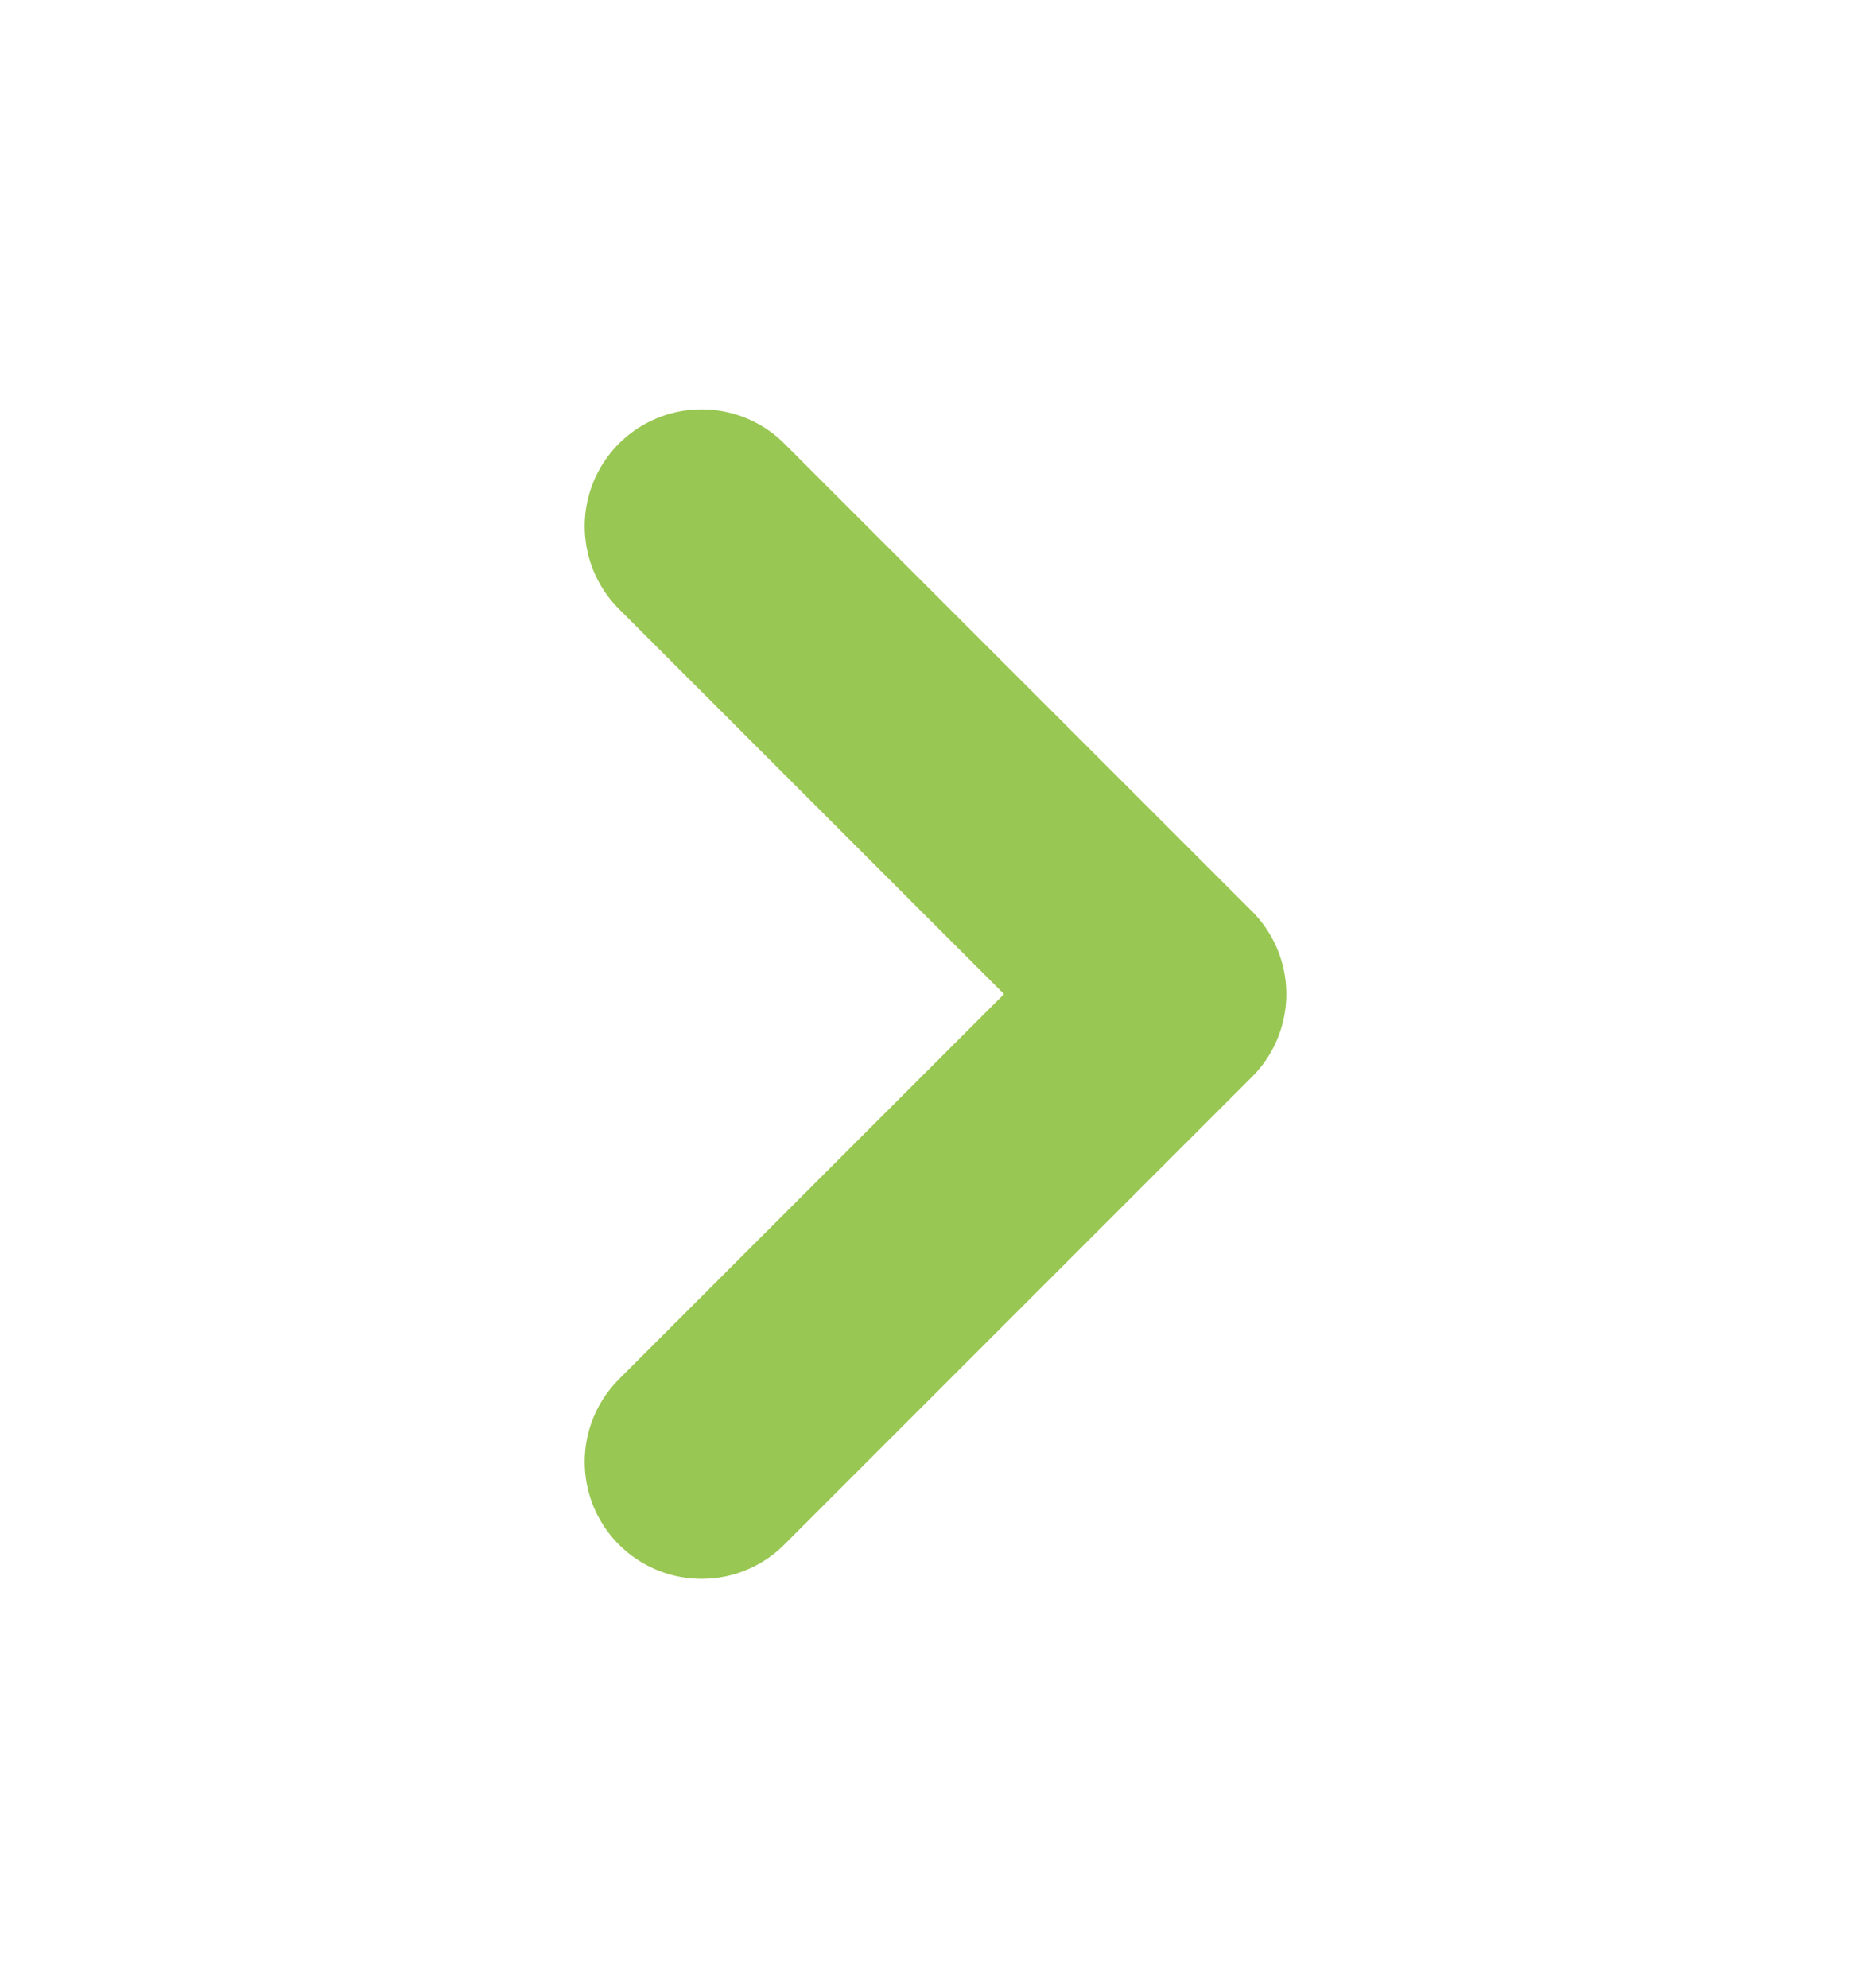 <svg width="16" height="17" viewBox="0 0 16 17" fill="none" xmlns="http://www.w3.org/2000/svg">
<path d="M6 12.5L10 8.5L6 4.5" stroke="#99C753" stroke-width="2" stroke-linecap="round" stroke-linejoin="round"/>
</svg>
